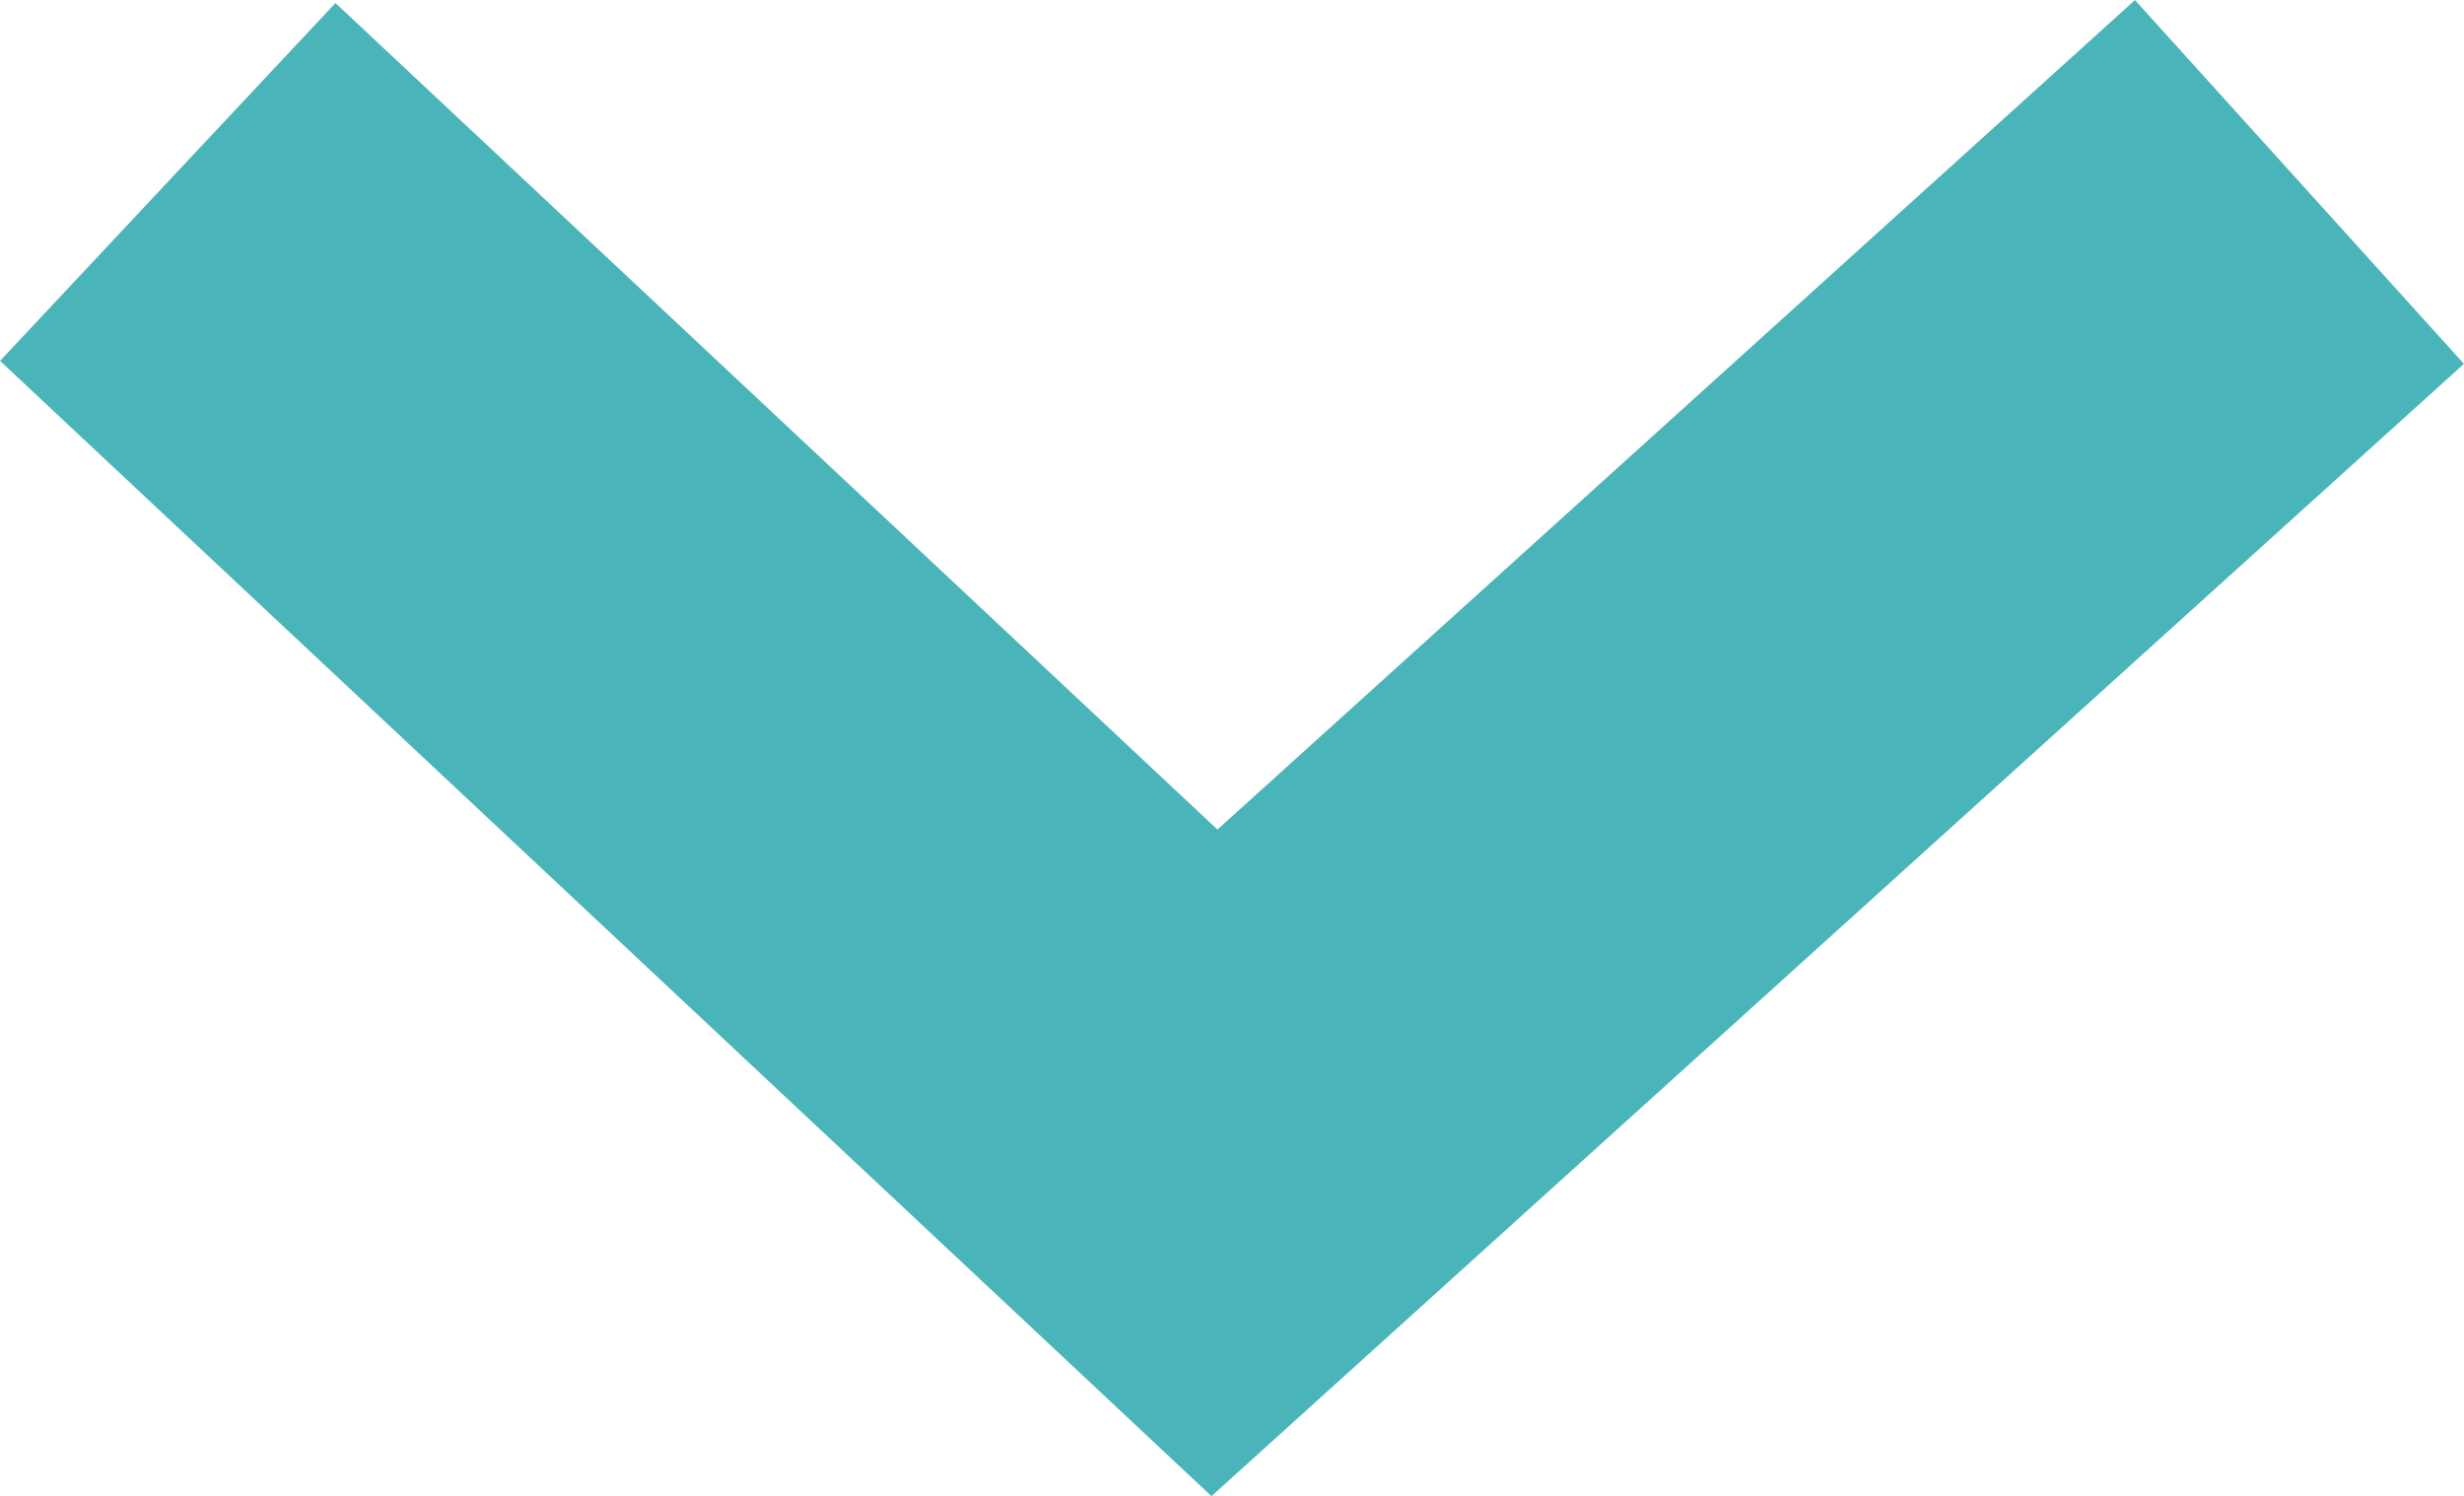 <svg xmlns="http://www.w3.org/2000/svg" width="10.047" height="6.101" viewBox="0 0 10.047 6.101"><defs><style>.a{fill:none;stroke:#49b5ba;stroke-width:2px;}</style></defs><path class="a" d="M326,1025.775l4,4.424-4,4.268" transform="translate(1035.151 -325.258) rotate(90)"/></svg>